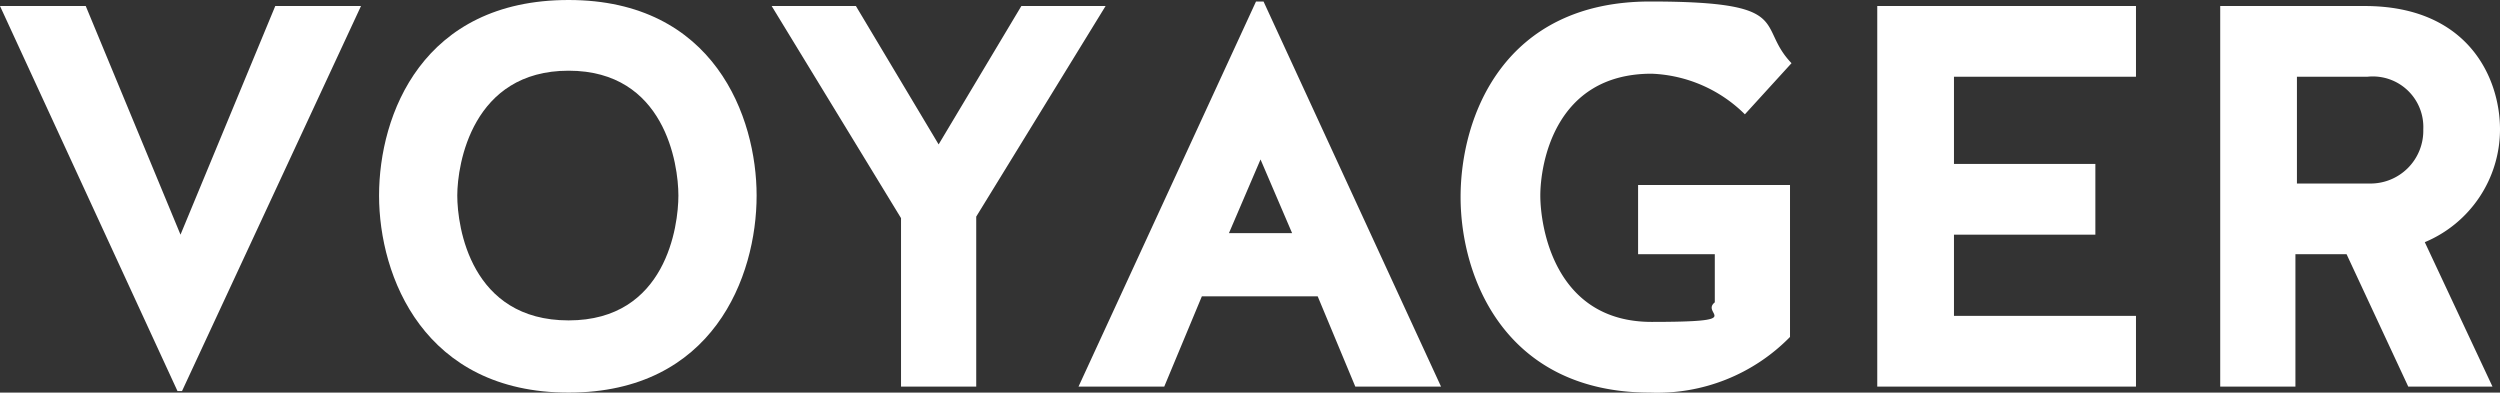 <svg xmlns="http://www.w3.org/2000/svg" width="166.2" height="26.1" viewBox="0 0 166.2 26.1"><rect x="0" y="0" width="166.2" height="26.1" fill="#333333" stroke="none"/><g transform="translate(-333.9 -231.1)"><path d="M333.9,231.5h5.7l6.3,15.2,6.3-15.2h5.7L346,257.1h-.3Z" fill="#fff"/><path d="M384.2,244.1c0,5.4-2.9,13.1-12.5,13.1s-12.6-7.7-12.6-13.1,2.9-13,12.6-13,12.5,7.8,12.5,13m-5.2,0c0-2.1-.9-8.3-7.3-8.3s-7.4,6.2-7.4,8.3.9,8.3,7.4,8.3,7.3-6.3,7.3-8.3" fill="#fff"/><path d="M398.8,256.8h-5V245.6l-8.6-14.1h5.6l5.5,9.2,5.5-9.2h5.6l-8.6,14Z" fill="#fff"/><path d="M417.5,231.2h.4l11.8,25.6H424l-2.5-6h-7.7l-2.5,6h-5.7l11.8-25.6Zm-1.8,15.4h4.1l-2.1-4.9-2.1,4.9Z" fill="#fff"/><path d="M442.8,248v-4.6h10.1v10.1a12.343,12.343,0,0,1-9.3,3.7c-9.6,0-12.6-7.6-12.6-13s2.9-13,12.6-13,7,1.6,9.4,4.1l-3.1,3.4a9.311,9.311,0,0,0-6.2-2.7c-6.5,0-7.4,6.1-7.4,8.1s.9,8.4,7.4,8.4,3.2-.5,4.2-1.3V248h-5.1Z" fill="#fff"/><path d="M463.8,246.7v5.4h12.1v4.7H458.7V231.5h17.2v4.7H463.8V242h9.4v4.7Z" fill="#fff"/><path d="M486.6,256.8h-5.1V231.5h9.6c6.9,0,9,4.8,9,8.2a8.133,8.133,0,0,1-5,7.5l4.5,9.6H494l-4.1-8.8h-3.4v8.8Zm8.4-17.1a3.359,3.359,0,0,0-3.7-3.5h-4.7v7.1h4.8a3.51,3.51,0,0,0,3.6-3.6" fill="#fff"/></g></svg>